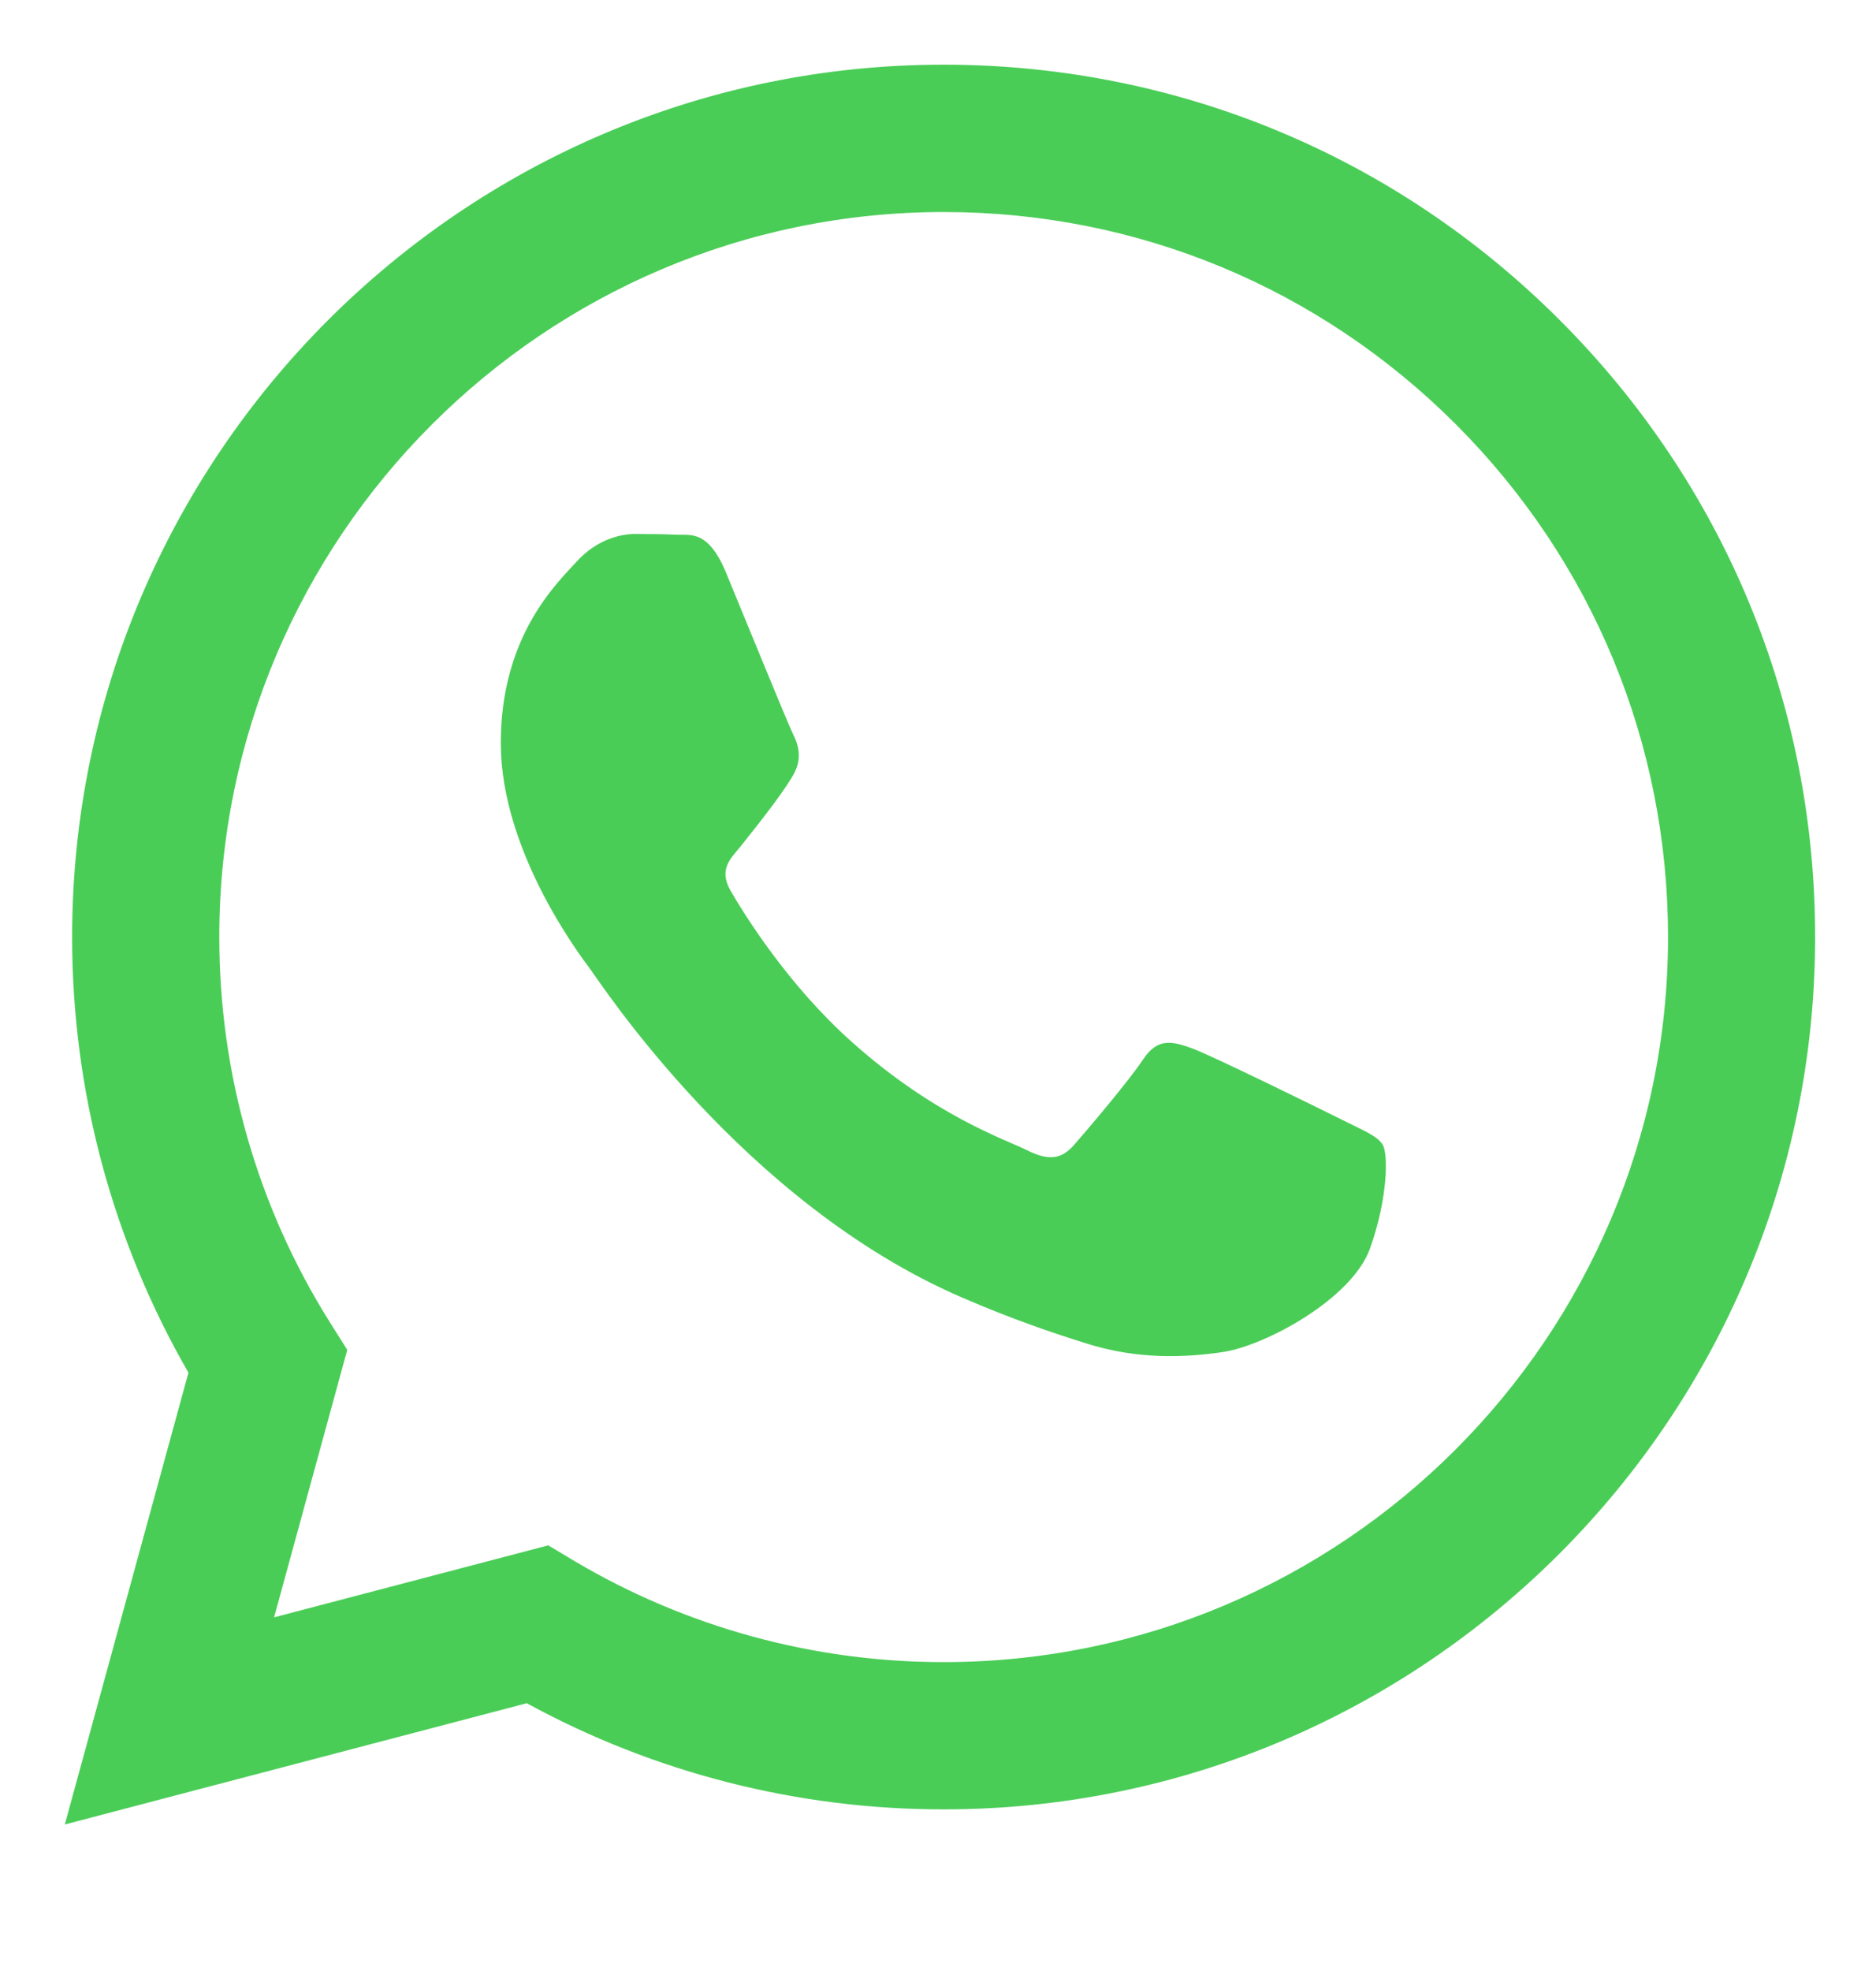 <?xml version="1.0" encoding="UTF-8"?>
<svg xmlns="http://www.w3.org/2000/svg" width="20" height="21" viewBox="0 0 20 21" fill="none">
  <g clip-path="url(#clip0_1845_129)">
    <path fill-rule="evenodd" clip-rule="evenodd" d="M16.632 3.414C14.878 1.658 12.545 0.69 10.06 0.689C4.939 0.689 0.771 4.857 0.769 9.98C0.768 11.617 1.196 13.216 2.009 14.625L0.691 19.439L5.616 18.147C6.973 18.888 8.501 19.278 10.056 19.278H10.06C15.181 19.278 19.349 15.11 19.351 9.987C19.352 7.505 18.387 5.17 16.632 3.414ZM10.06 17.709H10.057C8.671 17.709 7.312 17.336 6.126 16.633L5.845 16.465L2.922 17.232L3.702 14.382L3.518 14.09C2.745 12.861 2.337 11.44 2.338 9.98C2.339 5.723 5.804 2.259 10.063 2.259C12.126 2.259 14.065 3.064 15.523 4.523C16.981 5.983 17.783 7.923 17.783 9.987C17.781 14.245 14.317 17.709 10.06 17.709ZM14.296 11.925C14.064 11.809 12.922 11.248 12.71 11.17C12.497 11.093 12.342 11.054 12.187 11.287C12.033 11.519 11.588 12.042 11.452 12.197C11.317 12.352 11.181 12.371 10.949 12.255C10.717 12.139 9.969 11.893 9.082 11.102C8.392 10.487 7.926 9.727 7.791 9.494C7.656 9.262 7.79 9.148 7.893 9.021C8.144 8.708 8.396 8.381 8.473 8.226C8.55 8.071 8.512 7.936 8.454 7.82C8.396 7.704 7.931 6.561 7.738 6.096C7.549 5.643 7.358 5.704 7.216 5.697C7.08 5.691 6.925 5.689 6.771 5.689C6.616 5.689 6.364 5.747 6.151 5.98C5.939 6.212 5.339 6.774 5.339 7.917C5.339 9.059 6.171 10.163 6.287 10.318C6.403 10.473 7.924 12.818 10.253 13.823C10.807 14.063 11.239 14.206 11.576 14.312C12.133 14.489 12.638 14.464 13.039 14.405C13.485 14.338 14.412 13.843 14.606 13.301C14.799 12.758 14.799 12.293 14.741 12.197C14.683 12.1 14.528 12.042 14.296 11.925Z" fill="#4ACD57"></path>
  </g>
  <defs>
    <clipPath id="clip0_1845_129">
      <rect width="20" height="20" fill="white" transform="translate(0 0.074)"></rect>
    </clipPath>
  </defs>
</svg>
